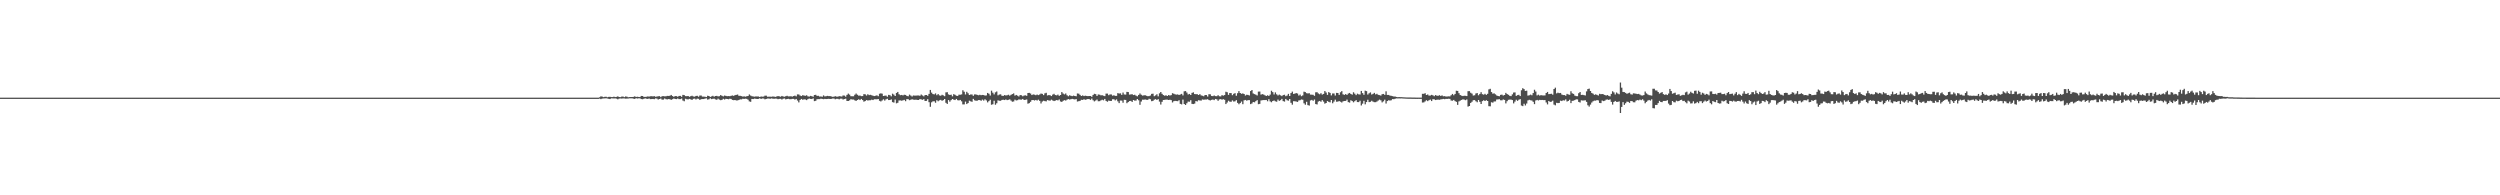 <?xml version="1.0" encoding="UTF-8"?>
<svg xmlns="http://www.w3.org/2000/svg" width="1920" height="150">
  <path d="M0 75.000h1v1.000H0zM1 75.000h1v1.000H1zM2 75.000h1v1.000H2zM3 75.000h1v1.000H3zM4 75.000h1v1.000H4zM5 75.000h1v1.000H5zM6 75.000h1v1.000H6zM7 75.000h1v1.000H7zM8 75.000h1v1.000H8zM9 75.000h1v1.000H9zM10 75.000h1v1.000H10zM11 75.000h1v1.000H11zM12 75.000h1v1.000H12zM13 75.000h1v1.000H13zM14 75.000h1v1.000H14zM15 75.000h1v1.000H15zM16 75.000h1v1.000H16zM17 75.000h1v1.000H17zM18 75.000h1v1.000H18zM19 75.000h1v1.000H19zM20 75.000h1v1.000H20zM21 75.000h1v1.000H21zM22 75.000h1v1.000H22zM23 75.000h1v1.000H23zM24 75.000h1v1.000H24zM25 75.000h1v1.000H25zM26 75.000h1v1.000H26zM27 75.000h1v1.000H27zM28 75.000h1v1.000H28zM29 75.000h1v1.000H29zM30 75.000h1v1.000H30zM31 75.000h1v1.000H31zM32 75.000h1v1.000H32zM33 75.000h1v1.000H33zM34 75.000h1v1.000H34zM35 75.000h1v1.000H35zM36 75.000h1v1.000H36zM37 75.000h1v1.000H37zM38 75.000h1v1.000H38zM39 75.000h1v1.000H39zM40 75.000h1v1.000H40zM41 75.000h1v1.000H41zM42 75.000h1v1.000H42zM43 75.000h1v1.000H43zM44 75.000h1v1.000H44zM45 75.000h1v1.000H45zM46 75.000h1v1.000H46zM47 75.000h1v1.000H47zM48 75.000h1v1.000H48zM49 75.000h1v1.000H49zM50 75.000h1v1.000H50zM51 75.000h1v1.000H51zM52 75.000h1v1.000H52zM53 75.000h1v1.000H53zM54 75.000h1v1.000H54zM55 75.000h1v1.000H55zM56 75.000h1v1.000H56zM57 75.000h1v1.000H57zM58 75.000h1v1.000H58zM59 75.000h1v1.000H59zM60 75.000h1v1.000H60zM61 75.000h1v1.000H61zM62 75.000h1v1.000H62zM63 75.000h1v1.000H63zM64 75.000h1v1.000H64zM65 75.000h1v1.000H65zM66 75.000h1v1.000H66zM67 75.000h1v1.000H67zM68 75.000h1v1.000H68zM69 75.000h1v1.000H69zM70 75.000h1v1.000H70zM71 75.000h1v1.000H71zM72 75.000h1v1.000H72zM73 75.000h1v1.000H73zM74 75.000h1v1.000H74zM75 75.000h1v1.000H75zM76 75.000h1v1.000H76zM77 75.000h1v1.000H77zM78 75.000h1v1.000H78zM79 75.000h1v1.000H79zM80 75.000h1v1.000H80zM81 75.000h1v1.000H81zM82 75.000h1v1.000H82zM83 75.000h1v1.000H83zM84 75.000h1v1.000H84zM85 75.000h1v1.000H85zM86 75.000h1v1.000H86zM87 75.000h1v1.000H87zM88 75.000h1v1.000H88zM89 75.000h1v1.000H89zM90 75.000h1v1.000H90zM91 75.000h1v1.000H91zM92 75.000h1v1.000H92zM93 75.000h1v1.000H93zM94 75.000h1v1.000H94zM95 75.000h1v1.000H95zM96 75.000h1v1.000H96zM97 75.000h1v1.000H97zM98 75.000h1v1.000H98zM99 75.000h1v1.000H99zM100 75.000h1v1.000H100zM101 75.000h1v1.000H101zM102 75.000h1v1.000H102zM103 75.000h1v1.000H103zM104 75.000h1v1.000H104zM105 75.000h1v1.000H105zM106 75.000h1v1.000H106zM107 75.000h1v1.000H107zM108 75.000h1v1.000H108zM109 75.000h1v1.000H109zM110 75.000h1v1.000H110zM111 75.000h1v1.000H111zM112 75.000h1v1.000H112zM113 75.000h1v1.000H113zM114 75.000h1v1.000H114zM115 75.000h1v1.000H115zM116 75.000h1v1.000H116zM117 75.000h1v1.000H117zM118 75.000h1v1.000H118zM119 75.000h1v1.000H119zM120 75.000h1v1.000H120zM121 75.000h1v1.000H121zM122 75.000h1v1.000H122zM123 75.000h1v1.000H123zM124 75.000h1v1.000H124zM125 75.000h1v1.000H125zM126 75.000h1v1.000H126zM127 75.000h1v1.000H127zM128 75.000h1v1.000H128zM129 75.000h1v1.000H129zM130 75.000h1v1.000H130zM131 75.000h1v1.000H131zM132 75.000h1v1.000H132zM133 75.000h1v1.000H133zM134 75.000h1v1.000H134zM135 75.000h1v1.000H135zM136 75.000h1v1.000H136zM137 75.000h1v1.000H137zM138 75.000h1v1.000H138zM139 75.000h1v1.000H139zM140 75.000h1v1.000H140zM141 75.000h1v1.000H141zM142 75.000h1v1.000H142zM143 75.000h1v1.000H143zM144 75.000h1v1.000H144zM145 75.000h1v1.000H145zM146 75.000h1v1.000H146zM147 75.000h1v1.000H147zM148 75.000h1v1.000H148zM149 75.000h1v1.000H149zM150 75.000h1v1.000H150zM151 75.000h1v1.000H151zM152 75.000h1v1.000H152zM153 75.000h1v1.000H153zM154 75.000h1v1.000H154zM155 75.000h1v1.000H155zM156 75.000h1v1.000H156zM157 75.000h1v1.000H157zM158 75.000h1v1.000H158zM159 75.000h1v1.000H159zM160 75.000h1v1.000H160zM161 75.000h1v1.000H161zM162 75.000h1v1.000H162zM163 75.000h1v1.000H163zM164 75.000h1v1.000H164zM165 75.000h1v1.000H165zM166 75.000h1v1.000H166zM167 75.000h1v1.000H167zM168 75.000h1v1.000H168zM169 75.000h1v1.000H169zM170 75.000h1v1.000H170zM171 75.000h1v1.000H171zM172 75.000h1v1.000H172zM173 75.000h1v1.000H173zM174 75.000h1v1.000H174zM175 75.000h1v1.000H175zM176 75.000h1v1.000H176zM177 75.000h1v1.000H177zM178 75.000h1v1.000H178zM179 75.000h1v1.000H179zM180 75.000h1v1.000H180zM181 75.000h1v1.000H181zM182 75.000h1v1.000H182zM183 75.000h1v1.000H183zM184 75.000h1v1.000H184zM185 75.000h1v1.000H185zM186 75.000h1v1.000H186zM187 75.000h1v1.000H187zM188 75.000h1v1.000H188zM189 75.000h1v1.000H189zM190 75.000h1v1.000H190zM191 75.000h1v1.000H191zM192 75.000h1v1.000H192zM193 75.000h1v1.000H193zM194 75.000h1v1.000H194zM195 75.000h1v1.000H195zM196 75.000h1v1.000H196zM197 75.000h1v1.000H197zM198 75.000h1v1.000H198zM199 75.000h1v1.000H199zM200 75.000h1v1.000H200zM201 75.000h1v1.000H201zM202 75.000h1v1.000H202zM203 75.000h1v1.000H203zM204 75.000h1v1.000H204zM205 75.000h1v1.000H205zM206 75.000h1v1.000H206zM207 75.000h1v1.000H207zM208 75.000h1v1.000H208zM209 75.000h1v1.000H209zM210 75.000h1v1.000H210zM211 75.000h1v1.000H211zM212 75.000h1v1.000H212zM213 75.000h1v1.000H213zM214 75.000h1v1.000H214zM215 75.000h1v1.000H215zM216 75.000h1v1.000H216zM217 75.000h1v1.000H217zM218 75.000h1v1.000H218zM219 75.000h1v1.000H219zM220 75.000h1v1.000H220zM221 75.000h1v1.000H221zM222 75.000h1v1.000H222zM223 75.000h1v1.000H223zM224 75.000h1v1.000H224zM225 75.000h1v1.000H225zM226 75.000h1v1.000H226zM227 75.000h1v1.000H227zM228 75.000h1v1.000H228zM229 75.000h1v1.000H229zM230 75.000h1v1.000H230zM231 75.000h1v1.000H231zM232 75.000h1v1.000H232zM233 75.000h1v1.000H233zM234 75.000h1v1.000H234zM235 75.000h1v1.000H235zM236 75.000h1v1.000H236zM237 75.000h1v1.000H237zM238 75.000h1v1.000H238zM239 75.000h1v1.000H239zM240 75.000h1v1.000H240zM241 75.000h1v1.000H241zM242 75.000h1v1.000H242zM243 75.000h1v1.000H243zM244 75.000h1v1.000H244zM245 75.000h1v1.000H245zM246 75.000h1v1.000H246zM247 75.000h1v1.000H247zM248 75.000h1v1.000H248zM249 75.000h1v1.000H249zM250 75.000h1v1.000H250zM251 75.000h1v1.000H251zM252 75.000h1v1.000H252zM253 75.000h1v1.000H253zM254 75.000h1v1.000H254zM255 75.000h1v1.000H255zM256 75.000h1v1.000H256zM257 75.000h1v1.000H257zM258 75.000h1v1.000H258zM259 75.000h1v1.000H259zM260 75.000h1v1.000H260zM261 75.000h1v1.000H261zM262 75.000h1v1.000H262zM263 75.000h1v1.000H263zM264 75.000h1v1.000H264zM265 75.000h1v1.000H265zM266 75.000h1v1.000H266zM267 75.000h1v1.000H267zM268 75.000h1v1.000H268zM269 75.000h1v1.000H269zM270 75.000h1v1.000H270zM271 75.000h1v1.000H271zM272 75.000h1v1.000H272zM273 75.000h1v1.000H273zM274 75.000h1v1.000H274zM275 75.000h1v1.000H275zM276 75.000h1v1.000H276zM277 75.000h1v1.000H277zM278 75.000h1v1.000H278zM279 75.000h1v1.000H279zM280 75.000h1v1.000H280zM281 75.000h1v1.000H281zM282 75.000h1v1.000H282zM283 75.000h1v1.000H283zM284 75.000h1v1.000H284zM285 75.000h1v1.000H285zM286 75.000h1v1.000H286zM287 75.000h1v1.000H287zM288 75.000h1v1.000H288zM289 75.000h1v1.000H289zM290 75.000h1v1.000H290zM291 75.000h1v1.000H291zM292 75.000h1v1.000H292zM293 75.000h1v1.000H293zM294 75.000h1v1.000H294zM295 75.000h1v1.000H295zM296 75.000h1v1.000H296zM297 75.000h1v1.000H297zM298 75.000h1v1.000H298zM299 75.000h1v1.000H299zM300 75.000h1v1.000H300zM301 75.000h1v1.000H301zM302 75.000h1v1.000H302zM303 75.000h1v1.000H303zM304 75.000h1v1.000H304zM305 75.000h1v1.000H305zM306 75.000h1v1.000H306zM307 75.000h1v1.000H307zM308 75.000h1v1.000H308zM309 75.000h1v1.000H309zM310 75.000h1v1.000H310zM311 75.000h1v1.000H311zM312 75.000h1v1.000H312zM313 75.000h1v1.000H313zM314 75.000h1v1.000H314zM315 75.000h1v1.000H315zM316 75.000h1v1.000H316zM317 75.000h1v1.000H317zM318 75.000h1v1.000H318zM319 75.000h1v1.000H319zM320 75.000h1v1.000H320zM321 75.000h1v1.000H321zM322 75.000h1v1.000H322zM323 75.000h1v1.000H323zM324 75.000h1v1.000H324zM325 75.000h1v1.000H325zM326 75.000h1v1.000H326zM327 75.000h1v1.000H327zM328 75.000h1v1.000H328zM329 75.000h1v1.000H329zM330 75.000h1v1.000H330zM331 75.000h1v1.000H331zM332 75.000h1v1.000H332zM333 75.000h1v1.000H333zM334 75.000h1v1.000H334zM335 75.000h1v1.000H335zM336 75.000h1v1.000H336zM337 75.000h1v1.000H337zM338 75.000h1v1.000H338zM339 75.000h1v1.000H339zM340 75.000h1v1.000H340zM341 75.000h1v1.000H341zM342 75.000h1v1.000H342zM343 75.000h1v1.000H343zM344 75.000h1v1.000H344zM345 75.000h1v1.000H345zM346 75.000h1v1.000H346zM347 75.000h1v1.000H347zM348 75.000h1v1.000H348zM349 75.000h1v1.000H349zM350 75.000h1v1.000H350zM351 75.000h1v1.000H351zM352 75.000h1v1.000H352zM353 75.000h1v1.000H353zM354 75.000h1v1.000H354zM355 75.000h1v1.000H355zM356 75.000h1v1.000H356zM357 75.000h1v1.000H357zM358 75.000h1v1.000H358zM359 75.000h1v1.000H359zM360 75.000h1v1.000H360zM361 75.000h1v1.000H361zM362 75.000h1v1.000H362zM363 75.000h1v1.000H363zM364 75.000h1v1.000H364zM365 75.000h1v1.000H365zM366 75.000h1v1.000H366zM367 75.000h1v1.000H367zM368 75.000h1v1.000H368zM369 75.000h1v1.000H369zM370 75.000h1v1.000H370zM371 75.000h1v1.000H371zM372 75.000h1v1.000H372zM373 75.000h1v1.000H373zM374 75.000h1v1.000H374zM375 75.000h1v1.000H375zM376 75.000h1v1.000H376zM377 75.000h1v1.000H377zM378 75.000h1v1.000H378zM379 75.000h1v1.000H379zM380 75.000h1v1.000H380zM381 75.000h1v1.000H381zM382 75.000h1v1.000H382zM383 75.000h1v1.000H383zM384 75.000h1v1.000H384zM385 75.000h1v1.000H385zM386 75.000h1v1.000H386zM387 75.000h1v1.000H387zM388 75.000h1v1.000H388zM389 75.000h1v1.000H389zM390 75.000h1v1.000H390zM391 75.000h1v1.000H391zM392 75.000h1v1.000H392zM393 75.000h1v1.000H393zM394 75.000h1v1.000H394zM395 75.000h1v1.000H395zM396 75.000h1v1.000H396zM397 75.000h1v1.000H397zM398 75.000h1v1.000H398zM399 75.000h1v1.000H399zM400 75.000h1v1.000H400zM401 75.000h1v1.000H401zM402 75.000h1v1.000H402zM403 75.000h1v1.000H403zM404 75.000h1v1.000H404zM405 75.000h1v1.000H405zM406 75.000h1v1.000H406zM407 75.000h1v1.000H407zM408 75.000h1v1.000H408zM409 75.000h1v1.000H409zM410 75.000h1v1.000H410zM411 75.000h1v1.000H411zM412 75.000h1v1.000H412zM413 75.000h1v1.000H413zM414 75.000h1v1.000H414zM415 75.000h1v1.000H415zM416 75.000h1v1.000H416zM417 75.000h1v1.000H417zM418 75.000h1v1.000H418zM419 75.000h1v1.000H419zM420 75.000h1v1.000H420zM421 75.000h1v1.000H421zM422 75.000h1v1.000H422zM423 75.000h1v1.000H423zM424 75.000h1v1.000H424zM425 75.000h1v1.000H425zM426 75.000h1v1.000H426zM427 75.000h1v1.000H427zM428 75.000h1v1.000H428zM429 75.000h1v1.000H429zM430 75.000h1v1.000H430zM431 75.000h1v1.000H431zM432 75.000h1v1.000H432zM433 75.000h1v1.000H433zM434 75.000h1v1.000H434zM435 75.000h1v1.000H435zM436 75.000h1v1.000H436zM437 75.000h1v1.000H437zM438 75.000h1v1.000H438zM439 75.000h1v1.000H439zM440 75.000h1v1.000H440zM441 75.000h1v1.000H441zM442 75.000h1v1.000H442zM443 75.000h1v1.000H443zM444 75.000h1v1.000H444zM445 75.000h1v1.000H445zM446 75.000h1v1.000H446zM447 75.000h1v1.000H447zM448 75.000h1v1.000H448zM449 75.000h1v1.000H449zM450 75.000h1v1.000H450zM451 75.000h1v1.000H451zM452 75.000h1v1.000H452zM453 75.000h1v1.000H453zM454 75.000h1v1.000H454zM455 75.000h1v1.000H455zM456 75.000h1v1.000H456zM457 75.000h1v1.000H457zM458 75.000h1v1.000H458zM459 75.000h1v1.000H459zM460 74.709h1v1.000H460zM461 73.994h1v2.135H461zM462 74.214h1v1.522H462zM463 74.610h1v1.000H463zM464 74.352h1v1.223H464zM465 74.267h1v1.211H465zM466 74.690h1v1.000H466zM467 74.384h1v1.502H467zM468 74.324h1v1.763H468zM469 74.545h1v1.000H469zM470 74.551h1v1.000H470zM471 74.228h1v1.382H471zM472 74.559h1v1.035H472zM473 74.409h1v1.358H473zM474 74.002h1v2.261H474zM475 74.489h1v1.238H475zM476 74.605h1v1.000H476zM477 74.176h1v1.550H477zM478 74.137h1v1.422H478zM479 74.612h1v1.000H479zM480 74.063h1v1.722H480zM481 74.253h1v1.477H481zM482 74.700h1v1.000H482zM483 74.540h1v1.000H483zM484 74.513h1v1.003H484zM485 74.521h1v1.000H485zM486 74.391h1v1.366H486zM487 73.967h1v2.029H487zM488 74.427h1v1.000H488zM489 74.276h1v1.407H489zM490 74.462h1v1.072H490zM491 74.541h1v1.000H491zM492 73.680h1v2.383H492zM493 73.734h1v2.481H493zM494 74.382h1v1.474H494zM495 74.397h1v1.114H495zM496 74.313h1v1.516H496zM497 74.051h1v1.939H497zM498 74.187h1v1.448H498zM499 73.935h1v2.203H499zM500 73.898h1v2.200H500zM501 74.030h1v1.971H501zM502 73.809h1v2.384H502zM503 74.289h1v1.277H503zM504 74.144h1v1.563H504zM505 73.915h1v2.541H505zM506 73.835h1v2.214H506zM507 74.610h1v1.042H507zM508 73.876h1v2.647H508zM509 73.836h1v2.672H509zM510 73.986h1v1.618H510zM511 73.955h1v2.218H511zM512 73.610h1v2.723H512zM513 73.684h1v2.412H513zM514 73.516h1v2.707H514zM515 72.929h1v3.773H515zM516 73.762h1v2.408H516zM517 74.360h1v1.327H517zM518 73.754h1v2.201H518zM519 73.843h1v2.295H519zM520 74.267h1v1.379H520zM521 73.659h1v2.474H521zM522 73.632h1v2.513H522zM523 74.338h1v1.320H523zM524 72.838h1v4.361H524zM525 73.074h1v4.691H525zM526 73.849h1v1.993H526zM527 73.867h1v2.365H527zM528 73.711h1v2.636H528zM529 74.348h1v1.597H529zM530 73.895h1v2.401H530zM531 73.528h1v3.246H531zM532 74.109h1v1.767H532zM533 74.253h1v1.484H533zM534 73.654h1v2.757H534zM535 73.562h1v2.217H535zM536 74.275h1v1.614H536zM537 73.345h1v3.415H537zM538 73.350h1v2.847H538zM539 74.206h1v1.893H539zM540 74.190h1v1.914H540zM541 74.303h1v1.432H541zM542 74.522h1v1.000H542zM543 73.548h1v2.959H543zM544 73.738h1v2.503H544zM545 74.470h1v1.000H545zM546 74.026h1v2.107H546zM547 73.596h1v2.280H547zM548 74.243h1v1.542H548zM549 73.724h1v2.609H549zM550 73.607h1v3.045H550zM551 74.041h1v1.721H551zM552 73.870h1v2.635H552zM553 73.017h1v3.927H553zM554 73.578h1v3.099H554zM555 74.045h1v1.809H555zM556 73.388h1v3.034H556zM557 73.612h1v2.278H557zM558 73.879h1v2.144H558zM559 73.769h1v2.455H559zM560 73.864h1v1.985H560zM561 73.582h1v2.400H561zM562 73.335h1v3.422H562zM563 73.614h1v3.355H563zM564 73.068h1v3.750H564zM565 72.880h1v4.256H565zM566 72.594h1v4.490H566zM567 73.577h1v3.165H567zM568 73.584h1v2.715H568zM569 73.814h1v2.515H569zM570 74.201h1v1.642H570zM571 73.980h1v2.021H571zM572 74.245h1v1.529H572zM573 73.936h1v1.991H573zM574 73.743h1v2.823H574zM575 72.538h1v5.326H575zM576 73.349h1v4.818H576zM577 73.899h1v2.075H577zM578 74.067h1v2.028H578zM579 74.261h1v1.489H579zM580 74.046h1v1.857H580zM581 74.078h1v1.942H581zM582 74.078h1v1.847H582zM583 74.479h1v1.000H583zM584 74.071h1v1.927H584zM585 74.252h1v1.375H585zM586 74.133h1v1.560H586zM587 73.489h1v2.804H587zM588 73.468h1v2.507H588zM589 74.314h1v1.337H589zM590 74.237h1v1.453H590zM591 74.248h1v1.608H591zM592 74.310h1v1.267H592zM593 74.075h1v1.695H593zM594 74.191h1v1.708H594zM595 74.378h1v1.352H595zM596 74.094h1v1.665H596zM597 73.779h1v2.383H597zM598 73.988h1v1.961H598zM599 74.271h1v1.616H599zM600 73.681h1v2.781H600zM601 74.077h1v1.728H601zM602 74.283h1v1.346H602zM603 73.856h1v2.466H603zM604 73.599h1v2.438H604zM605 74.041h1v1.814H605zM606 73.975h1v2.220H606zM607 73.913h1v2.278H607zM608 74.192h1v1.723H608zM609 73.799h1v2.106H609zM610 73.404h1v3.108H610zM611 73.967h1v1.996H611zM612 72.495h1v4.733H612zM613 72.556h1v6.080H613zM614 73.361h1v3.364H614zM615 73.781h1v2.188H615zM616 73.122h1v3.467H616zM617 73.369h1v2.898H617zM618 73.581h1v2.824H618zM619 73.158h1v3.745H619zM620 73.971h1v2.154H620zM621 74.198h1v1.489H621zM622 73.612h1v2.375H622zM623 73.867h1v2.195H623zM624 74.280h1v1.277H624zM625 72.968h1v4.725H625zM626 72.828h1v4.568H626zM627 73.634h1v2.599H627zM628 73.593h1v2.527H628zM629 74.159h1v1.978H629zM630 74.077h1v1.708H630zM631 74.269h1v1.734H631zM632 73.289h1v2.876H632zM633 74.056h1v1.898H633zM634 73.896h1v2.171H634zM635 73.644h1v2.344H635zM636 73.834h1v2.069H636zM637 73.774h1v2.249H637zM638 74.084h1v1.844H638zM639 74.336h1v1.347H639zM640 74.234h1v1.427H640zM641 73.871h1v2.358H641zM642 74.186h1v1.674H642zM643 74.236h1v1.667H643zM644 73.850h1v2.454H644zM645 73.961h1v1.828H645zM646 74.138h1v1.641H646zM647 73.323h1v3.125H647zM648 73.407h1v2.699H648zM649 74.245h1v1.552H649zM650 72.881h1v4.660H650zM651 71.900h1v5.663H651zM652 72.671h1v4.382H652zM653 73.904h1v2.273H653zM654 73.924h1v2.543H654zM655 73.918h1v2.516H655zM656 72.779h1v4.288H656zM657 71.812h1v5.706H657zM658 72.748h1v4.062H658zM659 73.488h1v2.767H659zM660 73.372h1v3.467H660zM661 73.826h1v2.165H661zM662 73.757h1v3.092H662zM663 72.319h1v5.738H663zM664 72.427h1v5.205H664zM665 73.358h1v3.480H665zM666 72.371h1v4.825H666zM667 73.080h1v3.949H667zM668 72.809h1v4.171H668zM669 73.186h1v3.365H669zM670 73.514h1v3.352H670zM671 73.764h1v2.476H671zM672 73.524h1v2.728H672zM673 73.229h1v3.047H673zM674 73.877h1v2.154H674zM675 71.995h1v5.414H675zM676 71.679h1v6.221H676zM677 71.926h1v5.245H677zM678 73.708h1v2.560H678zM679 73.495h1v3.753H679zM680 73.399h1v2.869H680zM681 74.300h1v1.540H681zM682 72.855h1v4.005H682zM683 73.124h1v3.683H683zM684 73.974h1v2.385H684zM685 71.913h1v6.501H685zM686 72.639h1v6.169H686zM687 73.711h1v2.753H687zM688 71.354h1v8.030H688zM689 70.612h1v8.353H689zM690 72.375h1v4.803H690zM691 73.088h1v4.029H691zM692 72.892h1v4.473H692zM693 73.260h1v3.780H693zM694 72.774h1v3.914H694zM695 72.925h1v4.816H695zM696 73.679h1v2.460H696zM697 73.948h1v2.246H697zM698 72.635h1v4.335H698zM699 73.382h1v3.221H699zM700 74.066h1v2.164H700zM701 73.311h1v3.242H701zM702 73.431h1v3.215H702zM703 73.445h1v3.089H703zM704 73.315h1v3.447H704zM705 73.301h1v3.484H705zM706 73.582h1v2.477H706zM707 72.588h1v3.726H707zM708 73.320h1v3.321H708zM709 73.989h1v2.164H709zM710 72.997h1v4.594H710zM711 72.974h1v4.489H711zM712 73.582h1v2.596H712zM713 72.074h1v6.413H713zM714 69.045h1v12.968H714zM715 71.099h1v7.479H715zM716 72.223h1v5.583H716zM717 72.498h1v5.268H717zM718 71.711h1v7.185H718zM719 73.093h1v3.878H719zM720 72.267h1v5.525H720zM721 73.282h1v3.756H721zM722 73.549h1v3.159H722zM723 72.811h1v4.601H723zM724 73.241h1v3.685H724zM725 73.896h1v2.158H725zM726 70.960h1v7.986H726zM727 70.817h1v9.006H727zM728 72.493h1v4.352H728zM729 72.938h1v5.145H729zM730 72.683h1v4.228H730zM731 73.977h1v2.038H731zM732 72.309h1v4.235H732zM733 72.829h1v4.000H733zM734 73.549h1v2.450H734zM735 73.702h1v3.236H735zM736 72.699h1v4.483H736zM737 72.753h1v3.984H737zM738 72.507h1v5.323H738zM739 69.330h1v10.824H739zM740 70.451h1v9.718H740zM741 72.557h1v5.456H741zM742 70.480h1v9.456H742zM743 71.606h1v7.569H743zM744 72.971h1v4.331H744zM745 72.566h1v5.276H745zM746 72.530h1v5.659H746zM747 73.577h1v2.372H747zM748 72.515h1v4.560H748zM749 72.485h1v4.898H749zM750 72.871h1v4.518H750zM751 73.176h1v3.683H751zM752 72.805h1v4.060H752zM753 73.094h1v4.298H753zM754 72.927h1v3.548H754zM755 73.016h1v4.230H755zM756 73.402h1v2.847H756zM757 73.260h1v3.869H757zM758 71.396h1v7.223H758zM759 71.973h1v5.680H759zM760 73.356h1v3.218H760zM761 69.611h1v10.830H761zM762 71.189h1v8.869H762zM763 72.489h1v4.887H763zM764 70.917h1v9.516H764zM765 70.246h1v9.038H765zM766 73.211h1v3.841H766zM767 72.624h1v4.761H767zM768 72.442h1v4.994H768zM769 73.525h1v3.205H769zM770 73.690h1v2.919H770zM771 72.986h1v3.843H771zM772 73.320h1v3.053H772zM773 73.182h1v3.699H773zM774 72.756h1v3.907H774zM775 73.488h1v2.795H775zM776 72.790h1v4.456H776zM777 72.249h1v5.874H777zM778 71.749h1v6.198H778zM779 73.436h1v3.122H779zM780 72.903h1v4.232H780zM781 73.467h1v3.471H781zM782 74.092h1v2.262H782zM783 73.026h1v3.460H783zM784 73.162h1v3.364H784zM785 73.921h1v2.070H785zM786 73.376h1v3.433H786zM787 73.227h1v3.397H787zM788 73.594h1v2.771H788zM789 71.413h1v8.196H789zM790 71.331h1v7.876H790zM791 71.847h1v6.330H791zM792 72.986h1v3.937H792zM793 72.523h1v4.299H793zM794 72.701h1v4.528H794zM795 73.130h1v3.643H795zM796 72.611h1v4.592H796zM797 73.072h1v3.449H797zM798 72.572h1v4.909H798zM799 71.857h1v7.630H799zM800 72.070h1v5.926H800zM801 73.040h1v4.314H801zM802 71.667h1v6.019H802zM803 71.293h1v6.557H803zM804 73.322h1v3.513H804zM805 73.014h1v4.126H805zM806 73.176h1v4.130H806zM807 73.771h1v2.791H807zM808 72.663h1v4.478H808zM809 72.060h1v5.558H809zM810 73.026h1v4.260H810zM811 73.230h1v3.644H811zM812 72.661h1v4.430H812zM813 73.608h1v2.776H813zM814 72.973h1v4.967H814zM815 70.729h1v7.559H815zM816 71.819h1v5.571H816zM817 72.493h1v4.391H817zM818 71.796h1v5.466H818zM819 73.158h1v3.400H819zM820 73.921h1v2.185H820zM821 73.164h1v3.265H821zM822 73.570h1v2.619H822zM823 73.832h1v2.102H823zM824 73.421h1v2.784H824zM825 73.707h1v2.674H825zM826 73.943h1v2.120H826zM827 71.781h1v6.207H827zM828 71.919h1v5.796H828zM829 72.878h1v4.598H829zM830 73.715h1v2.906H830zM831 73.277h1v3.490H831zM832 73.803h1v2.458H832zM833 73.492h1v3.142H833zM834 73.655h1v2.724H834zM835 73.847h1v2.179H835zM836 73.725h1v2.434H836zM837 73.713h1v2.987H837zM838 74.320h1v1.419H838zM839 72.897h1v4.116H839zM840 72.035h1v5.849H840zM841 72.316h1v4.918H841zM842 73.653h1v2.798H842zM843 72.551h1v5.213H843zM844 72.713h1v5.002H844zM845 73.208h1v3.882H845zM846 73.089h1v3.509H846zM847 73.539h1v3.511H847zM848 73.838h1v2.135H848zM849 71.898h1v5.599H849zM850 71.886h1v6.257H850zM851 73.109h1v4.161H851zM852 72.481h1v5.027H852zM853 72.556h1v4.959H853zM854 73.478h1v2.751H854zM855 73.164h1v3.083H855zM856 73.629h1v3.483H856zM857 73.604h1v2.737H857zM858 71.547h1v6.283H858zM859 71.858h1v7.339H859zM860 71.696h1v5.539H860zM861 72.858h1v4.416H861zM862 71.081h1v7.832H862zM863 72.533h1v4.131H863zM864 72.650h1v4.088H864zM865 70.563h1v8.706H865zM866 70.718h1v7.680H866zM867 72.663h1v4.953H867zM868 72.484h1v5.007H868zM869 72.331h1v5.957H869zM870 72.990h1v3.804H870zM871 72.752h1v4.543H871zM872 73.467h1v3.724H872zM873 73.961h1v2.046H873zM874 72.925h1v4.078H874zM875 71.784h1v8.691H875zM876 72.774h1v5.198H876zM877 73.423h1v3.121H877zM878 73.218h1v3.366H878zM879 73.091h1v3.280H879zM880 73.593h1v3.051H880zM881 73.891h1v2.799H881zM882 73.840h1v1.976H882zM883 73.379h1v2.860H883zM884 72.072h1v5.636H884zM885 71.935h1v5.545H885zM886 73.868h1v2.693H886zM887 73.274h1v2.840H887zM888 72.412h1v4.321H888zM889 73.990h1v2.143H889zM890 71.699h1v6.321H890zM891 70.640h1v9.625H891zM892 72.060h1v6.137H892zM893 73.012h1v3.794H893zM894 73.523h1v3.173H894zM895 73.151h1v3.360H895zM896 73.745h1v2.799H896zM897 72.998h1v3.804H897zM898 73.352h1v3.219H898zM899 73.063h1v3.848H899zM900 71.581h1v7.098H900zM901 71.990h1v5.722H901zM902 72.427h1v5.020H902zM903 72.663h1v4.968H903zM904 72.491h1v5.226H904zM905 72.957h1v3.984H905zM906 72.563h1v7.221H906zM907 72.082h1v8.096H907zM908 73.242h1v3.238H908zM909 70.125h1v9.772H909zM910 69.944h1v10.713H910zM911 71.052h1v8.261H911zM912 72.550h1v5.455H912zM913 72.146h1v5.965H913zM914 72.965h1v3.990H914zM915 71.323h1v8.463H915zM916 70.923h1v8.985H916zM917 72.263h1v7.327H917zM918 72.365h1v5.270H918zM919 72.341h1v5.597H919zM920 72.970h1v3.976H920zM921 72.283h1v4.858H921zM922 73.290h1v3.997H922zM923 73.532h1v2.833H923zM924 73.920h1v2.652H924zM925 72.964h1v3.471H925zM926 73.004h1v3.443H926zM927 74.136h1v2.039H927zM928 72.368h1v4.478H928zM929 72.425h1v4.757H929zM930 73.687h1v3.034H930zM931 73.819h1v2.634H931zM932 73.331h1v3.583H932zM933 73.824h1v2.164H933zM934 73.894h1v2.393H934zM935 73.091h1v4.345H935zM936 73.943h1v2.387H936zM937 74.018h1v2.103H937zM938 73.051h1v3.486H938zM939 73.472h1v2.708H939zM940 73.035h1v3.603H940zM941 70.462h1v9.469H941zM942 70.883h1v7.872H942zM943 72.833h1v4.545H943zM944 71.402h1v6.680H944zM945 71.502h1v6.669H945zM946 73.105h1v4.007H946zM947 72.063h1v5.898H947zM948 71.511h1v6.300H948zM949 73.508h1v3.388H949zM950 71.590h1v7.435H950zM951 70.011h1v10.078H951zM952 71.414h1v7.753H952zM953 72.025h1v5.975H953zM954 71.737h1v8.286H954zM955 72.174h1v4.895H955zM956 73.362h1v3.389H956zM957 72.767h1v4.551H957zM958 72.917h1v4.000H958zM959 73.299h1v3.606H959zM960 69.958h1v9.994H960zM961 69.113h1v10.349H961zM962 71.791h1v6.553H962zM963 72.293h1v6.308H963zM964 72.687h1v4.989H964zM965 73.304h1v3.578H965zM966 70.371h1v9.664H966zM967 70.288h1v9.470H967zM968 72.653h1v4.503H968zM969 72.292h1v4.681H969zM970 72.607h1v4.251H970zM971 73.177h1v3.680H971zM972 73.723h1v3.006H972zM973 73.151h1v4.646H973zM974 73.666h1v2.540H974zM975 72.632h1v5.224H975zM976 69.698h1v8.847H976zM977 70.744h1v6.844H977zM978 72.541h1v4.607H978zM979 70.985h1v6.846H979zM980 72.472h1v5.668H980zM981 73.293h1v3.226H981zM982 72.633h1v4.836H982zM983 73.211h1v3.736H983zM984 73.812h1v2.102H984zM985 73.017h1v4.669H985zM986 72.753h1v5.301H986zM987 73.864h1v2.095H987zM988 73.345h1v3.676H988zM989 72.067h1v5.259H989zM990 73.735h1v2.289H990zM991 71.451h1v7.496H991zM992 70.357h1v10.050H992zM993 72.119h1v5.579H993zM994 71.869h1v5.881H994zM995 71.497h1v6.493H995zM996 71.852h1v6.456H996zM997 73.365h1v3.789H997zM998 72.639h1v4.295H998zM999 73.886h1v2.520H999zM1000 73.258h1v3.328H1000zM1001 70.424h1v8.931H1001zM1002 70.771h1v9.652H1002zM1003 71.571h1v6.591H1003zM1004 71.764h1v8.989H1004zM1005 71.599h1v9.523H1005zM1006 72.652h1v4.516H1006zM1007 72.690h1v3.995H1007zM1008 72.815h1v4.592H1008zM1009 73.582h1v2.851H1009zM1010 70.893h1v9.034H1010zM1011 70.786h1v9.463H1011zM1012 71.794h1v6.161H1012zM1013 72.395h1v5.105H1013zM1014 71.560h1v6.552H1014zM1015 72.647h1v4.266H1015zM1016 72.148h1v5.866H1016zM1017 69.957h1v9.664H1017zM1018 71.079h1v8.004H1018zM1019 72.864h1v4.744H1019zM1020 70.710h1v7.505H1020zM1021 71.376h1v7.273H1021zM1022 73.275h1v3.515H1022zM1023 71.782h1v7.540H1023zM1024 71.774h1v6.266H1024zM1025 73.368h1v3.178H1025zM1026 71.342h1v6.795H1026zM1027 71.428h1v6.597H1027zM1028 72.846h1v4.750H1028zM1029 70.855h1v7.291H1029zM1030 69.984h1v8.769H1030zM1031 72.453h1v5.381H1031zM1032 72.846h1v4.745H1032zM1033 72.238h1v5.297H1033zM1034 72.916h1v3.577H1034zM1035 71.855h1v6.564H1035zM1036 71.380h1v7.394H1036zM1037 72.201h1v4.823H1037zM1038 72.703h1v4.935H1038zM1039 70.861h1v7.734H1039zM1040 71.941h1v5.802H1040zM1041 73.060h1v3.849H1041zM1042 71.929h1v6.452H1042zM1043 72.439h1v6.015H1043zM1044 72.603h1v4.776H1044zM1045 69.826h1v11.160H1045zM1046 71.520h1v8.121H1046zM1047 72.820h1v4.590H1047zM1048 69.655h1v10.452H1048zM1049 69.992h1v8.374H1049zM1050 72.585h1v3.995H1050zM1051 71.636h1v6.788H1051zM1052 70.944h1v7.260H1052zM1053 72.587h1v4.752H1053zM1054 72.092h1v5.986H1054zM1055 71.305h1v7.197H1055zM1056 72.513h1v5.973H1056zM1057 72.035h1v5.928H1057zM1058 72.835h1v4.362H1058zM1059 73.054h1v3.434H1059zM1060 73.433h1v3.646H1060zM1061 72.342h1v6.289H1061zM1062 72.128h1v5.718H1062zM1063 72.858h1v3.662H1063zM1064 70.156h1v9.332H1064zM1065 72.917h1v4.692H1065zM1066 72.909h1v4.102H1066zM1067 73.405h1v3.828H1067zM1068 73.573h1v3.416H1068zM1069 73.833h1v2.231H1069zM1070 74.152h1v2.025H1070zM1071 74.161h1v1.670H1071zM1072 74.454h1v1.136H1072zM1073 74.633h1v1.000H1073zM1074 74.546h1v1.000H1074zM1075 74.606h1v1.000H1075zM1076 74.590h1v1.000H1076zM1077 74.693h1v1.000H1077zM1078 74.726h1v1.000H1078zM1079 74.796h1v1.000H1079zM1080 74.842h1v1.000H1080zM1081 74.865h1v1.000H1081zM1082 74.872h1v1.000H1082zM1083 74.866h1v1.000H1083zM1084 74.924h1v1.000H1084zM1085 74.927h1v1.000H1085zM1086 74.924h1v1.000H1086zM1087 74.956h1v1.000H1087zM1088 74.958h1v1.000H1088zM1089 74.953h1v1.000H1089zM1090 74.967h1v1.000H1090zM1091 74.949h1v1.000H1091zM1092 72.032h1v6.717H1092zM1093 72.014h1v6.634H1093zM1094 71.565h1v6.305H1094zM1095 72.960h1v4.013H1095zM1096 72.536h1v5.137H1096zM1097 73.407h1v3.536H1097zM1098 73.392h1v3.108H1098zM1099 72.868h1v4.770H1099zM1100 73.200h1v2.992H1100zM1101 73.859h1v2.437H1101zM1102 72.994h1v3.863H1102zM1103 73.468h1v3.109H1103zM1104 73.597h1v2.905H1104zM1105 73.092h1v3.571H1105zM1106 73.675h1v2.683H1106zM1107 73.247h1v2.958H1107zM1108 73.912h1v2.044H1108zM1109 73.847h1v2.353H1109zM1110 74.154h1v1.767H1110zM1111 74.061h1v1.915H1111zM1112 73.979h1v1.861H1112zM1113 74.043h1v1.863H1113zM1114 73.137h1v4.083H1114zM1115 72.163h1v5.198H1115zM1116 73.153h1v3.571H1116zM1117 72.154h1v5.538H1117zM1118 69.683h1v8.560H1118zM1119 69.859h1v10.660H1119zM1120 71.554h1v6.337H1120zM1121 73.000h1v4.249H1121zM1122 73.488h1v3.244H1122zM1123 73.794h1v2.505H1123zM1124 73.548h1v2.934H1124zM1125 73.590h1v3.384H1125zM1126 73.767h1v2.616H1126zM1127 70.057h1v11.822H1127zM1128 69.989h1v11.433H1128zM1129 71.237h1v7.822H1129zM1130 71.900h1v6.207H1130zM1131 73.373h1v3.555H1131zM1132 73.156h1v3.685H1132zM1133 71.765h1v6.011H1133zM1134 71.492h1v7.055H1134zM1135 73.152h1v3.649H1135zM1136 72.123h1v6.061H1136zM1137 70.813h1v9.080H1137zM1138 72.342h1v5.323H1138zM1139 72.724h1v4.278H1139zM1140 72.017h1v5.565H1140zM1141 72.854h1v4.120H1141zM1142 72.038h1v5.519H1142zM1143 68.679h1v12.890H1143zM1144 68.209h1v13.474H1144zM1145 70.731h1v7.792H1145zM1146 71.930h1v6.916H1146zM1147 71.669h1v6.275H1147zM1148 72.445h1v5.423H1148zM1149 73.330h1v3.119H1149zM1150 73.731h1v2.627H1150zM1151 73.920h1v2.283H1151zM1152 72.840h1v4.167H1152zM1153 72.677h1v4.371H1153zM1154 73.346h1v3.051H1154zM1155 72.951h1v3.819H1155zM1156 71.315h1v8.095H1156zM1157 72.220h1v5.481H1157zM1158 72.805h1v3.823H1158zM1159 73.580h1v2.892H1159zM1160 73.824h1v2.688H1160zM1161 72.516h1v4.356H1161zM1162 71.089h1v8.322H1162zM1163 70.948h1v7.080H1163zM1164 73.649h1v2.937H1164zM1165 73.047h1v4.428H1165zM1166 72.806h1v3.804H1166zM1167 73.781h1v2.376H1167zM1168 69.305h1v11.728H1168zM1169 67.761h1v13.733H1169zM1170 68.459h1v11.215H1170zM1171 69.850h1v11.172H1171zM1172 69.648h1v9.841H1172zM1173 73.421h1v3.703H1173zM1174 73.171h1v3.452H1174zM1175 72.676h1v4.344H1175zM1176 73.170h1v4.014H1176zM1177 71.471h1v6.703H1177zM1178 68.913h1v11.052H1178zM1179 70.318h1v6.862H1179zM1180 73.270h1v3.454H1180zM1181 72.730h1v4.421H1181zM1182 73.414h1v3.308H1182zM1183 73.049h1v3.798H1183zM1184 73.259h1v3.480H1184zM1185 73.338h1v3.571H1185zM1186 73.243h1v3.624H1186zM1187 71.434h1v7.245H1187zM1188 70.622h1v9.574H1188zM1189 72.313h1v5.240H1189zM1190 72.118h1v6.191H1190zM1191 72.001h1v6.071H1191zM1192 72.681h1v4.631H1192zM1193 68.338h1v12.021H1193zM1194 67.308h1v13.593H1194zM1195 71.722h1v7.229H1195zM1196 71.169h1v8.054H1196zM1197 71.502h1v7.547H1197zM1198 71.349h1v5.965H1198zM1199 72.576h1v5.022H1199zM1200 72.988h1v4.031H1200zM1201 73.005h1v4.183H1201zM1202 73.533h1v2.783H1202zM1203 72.079h1v5.878H1203zM1204 72.561h1v4.942H1204zM1205 72.814h1v3.762H1205zM1206 70.099h1v9.090H1206zM1207 71.680h1v5.811H1207zM1208 72.072h1v5.218H1208zM1209 73.440h1v3.401H1209zM1210 73.832h1v2.457H1210zM1211 73.895h1v2.438H1211zM1212 71.589h1v6.684H1212zM1213 70.631h1v8.111H1213zM1214 72.888h1v4.163H1214zM1215 72.818h1v4.397H1215zM1216 73.070h1v4.065H1216zM1217 73.322h1v3.671H1217zM1218 70.217h1v8.023H1218zM1219 68.399h1v12.440H1219zM1220 68.066h1v13.789H1220zM1221 69.888h1v10.430H1221zM1222 71.349h1v7.370H1222zM1223 71.942h1v5.850H1223zM1224 72.837h1v4.415H1224zM1225 72.463h1v4.839H1225zM1226 72.867h1v4.001H1226zM1227 73.383h1v3.737H1227zM1228 72.034h1v6.998H1228zM1229 72.335h1v6.856H1229zM1230 72.177h1v5.040H1230zM1231 72.435h1v5.229H1231zM1232 72.971h1v4.386H1232zM1233 73.389h1v3.134H1233zM1234 73.021h1v3.383H1234zM1235 73.578h1v3.192H1235zM1236 74.000h1v2.330H1236zM1237 72.115h1v6.134H1237zM1238 70.070h1v10.276H1238zM1239 70.973h1v7.293H1239zM1240 72.531h1v4.997H1240zM1241 71.008h1v7.246H1241zM1242 71.814h1v6.399H1242zM1243 72.407h1v5.463H1243zM1244 63.370h1v23.415H1244zM1245 67.317h1v14.821H1245zM1246 70.621h1v7.807H1246zM1247 70.759h1v9.791H1247zM1248 71.333h1v7.981H1248zM1249 72.062h1v6.024H1249zM1250 71.579h1v6.642H1250zM1251 71.163h1v7.843H1251zM1252 72.413h1v5.158H1252zM1253 72.647h1v5.057H1253zM1254 71.674h1v6.857H1254zM1255 71.787h1v6.785H1255zM1256 72.005h1v5.294H1256zM1257 72.233h1v4.629H1257zM1258 72.103h1v4.941H1258zM1259 72.656h1v3.825H1259zM1260 73.272h1v3.671H1260zM1261 73.374h1v2.863H1261zM1262 72.994h1v4.277H1262zM1263 70.322h1v9.006H1263zM1264 71.732h1v6.499H1264zM1265 72.502h1v4.784H1265zM1266 73.083h1v3.669H1266zM1267 73.204h1v4.046H1267zM1268 73.437h1v2.846H1268zM1269 68.143h1v14.886H1269zM1270 68.169h1v15.059H1270zM1271 69.433h1v11.150H1271zM1272 69.555h1v11.014H1272zM1273 70.670h1v8.536H1273zM1274 71.904h1v5.551H1274zM1275 71.284h1v7.046H1275zM1276 70.684h1v7.818H1276zM1277 72.312h1v5.205H1277zM1278 72.859h1v4.653H1278zM1279 72.464h1v4.985H1279zM1280 73.014h1v3.920H1280zM1281 71.827h1v7.729H1281zM1282 68.283h1v12.503H1282zM1283 69.964h1v10.579H1283zM1284 71.970h1v5.610H1284zM1285 71.571h1v6.929H1285zM1286 71.190h1v7.471H1286zM1287 72.912h1v4.424H1287zM1288 72.607h1v5.180H1288zM1289 72.400h1v5.183H1289zM1290 73.560h1v3.303H1290zM1291 73.226h1v3.385H1291zM1292 72.799h1v4.820H1292zM1293 73.082h1v4.312H1293zM1294 70.985h1v7.496H1294zM1295 70.407h1v8.931H1295zM1296 72.671h1v4.663H1296zM1297 71.852h1v6.128H1297zM1298 70.432h1v9.012H1298zM1299 71.336h1v8.015H1299zM1300 71.816h1v5.993H1300zM1301 69.729h1v9.824H1301zM1302 69.570h1v9.617H1302zM1303 71.967h1v6.268H1303zM1304 69.652h1v9.592H1304zM1305 70.623h1v7.163H1305zM1306 72.686h1v5.053H1306zM1307 71.231h1v7.966H1307zM1308 71.768h1v6.317H1308zM1309 72.881h1v4.312H1309zM1310 72.114h1v5.877H1310zM1311 72.435h1v5.153H1311zM1312 73.232h1v3.317H1312zM1313 70.235h1v8.972H1313zM1314 70.210h1v9.893H1314zM1315 72.119h1v5.455H1315zM1316 72.234h1v5.969H1316zM1317 71.987h1v6.507H1317zM1318 72.653h1v4.135H1318zM1319 71.399h1v7.687H1319zM1320 71.310h1v8.275H1320zM1321 71.170h1v8.261H1321zM1322 72.313h1v5.054H1322zM1323 72.244h1v5.661H1323zM1324 71.985h1v5.707H1324zM1325 73.167h1v3.683H1325zM1326 71.468h1v7.849H1326zM1327 70.667h1v9.213H1327zM1328 72.312h1v5.167H1328zM1329 72.086h1v5.501H1329zM1330 71.862h1v6.151H1330zM1331 73.280h1v4.038H1331zM1332 71.980h1v6.003H1332zM1333 70.774h1v7.238H1333zM1334 73.039h1v4.508H1334zM1335 72.076h1v5.439H1335zM1336 72.816h1v5.109H1336zM1337 73.611h1v3.018H1337zM1338 71.906h1v6.187H1338zM1339 70.111h1v9.374H1339zM1340 72.052h1v5.939H1340zM1341 72.135h1v7.183H1341zM1342 71.379h1v8.433H1342zM1343 72.957h1v3.992H1343zM1344 72.424h1v5.201H1344zM1345 70.791h1v9.302H1345zM1346 70.768h1v7.938H1346zM1347 72.356h1v5.638H1347zM1348 69.589h1v11.083H1348zM1349 71.491h1v6.416H1349zM1350 72.358h1v4.984H1350zM1351 70.524h1v9.294H1351zM1352 71.474h1v7.736H1352zM1353 72.204h1v5.267H1353zM1354 71.819h1v5.849H1354zM1355 70.755h1v7.696H1355zM1356 72.694h1v4.243H1356zM1357 72.525h1v5.216H1357zM1358 69.746h1v10.235H1358zM1359 72.253h1v6.593H1359zM1360 72.885h1v4.013H1360zM1361 73.199h1v3.627H1361zM1362 73.377h1v3.611H1362zM1363 72.975h1v4.196H1363zM1364 69.154h1v11.235H1364zM1365 69.965h1v9.330H1365zM1366 71.683h1v6.726H1366zM1367 72.600h1v5.375H1367zM1368 72.788h1v4.549H1368zM1369 73.353h1v3.222H1369zM1370 71.422h1v8.347H1370zM1371 71.245h1v7.585H1371zM1372 71.375h1v5.827H1372zM1373 72.760h1v4.609H1373zM1374 72.745h1v4.459H1374zM1375 72.130h1v4.917H1375zM1376 70.874h1v7.211H1376zM1377 71.168h1v7.796H1377zM1378 72.548h1v5.090H1378zM1379 71.833h1v6.070H1379zM1380 70.004h1v9.685H1380zM1381 72.374h1v5.159H1381zM1382 72.128h1v5.185H1382zM1383 71.620h1v6.975H1383zM1384 72.232h1v5.678H1384zM1385 73.127h1v3.799H1385zM1386 72.982h1v3.977H1386zM1387 73.112h1v3.996H1387zM1388 73.360h1v2.863H1388zM1389 72.044h1v6.438H1389zM1390 72.208h1v6.059H1390zM1391 73.107h1v3.854H1391zM1392 73.032h1v4.536H1392zM1393 72.881h1v3.982H1393zM1394 72.817h1v3.759H1394zM1395 70.553h1v8.972H1395zM1396 68.781h1v13.210H1396zM1397 69.472h1v11.110H1397zM1398 71.821h1v7.665H1398zM1399 71.877h1v7.440H1399zM1400 72.257h1v5.730H1400zM1401 70.368h1v7.699H1401zM1402 70.585h1v8.437H1402zM1403 69.958h1v9.413H1403zM1404 69.639h1v9.412H1404zM1405 70.907h1v8.612H1405zM1406 72.370h1v5.337H1406zM1407 72.402h1v5.147H1407zM1408 70.706h1v9.134H1408zM1409 70.859h1v8.400H1409zM1410 72.600h1v4.846H1410zM1411 72.013h1v6.689H1411zM1412 71.723h1v7.234H1412zM1413 72.656h1v5.158H1413zM1414 69.463h1v9.156H1414zM1415 70.692h1v9.581H1415zM1416 73.058h1v4.045H1416zM1417 72.356h1v5.846H1417zM1418 72.132h1v5.727H1418zM1419 73.243h1v3.792H1419zM1420 70.880h1v7.446H1420zM1421 69.089h1v10.891H1421zM1422 68.468h1v11.078H1422zM1423 71.495h1v6.750H1423zM1424 72.179h1v5.626H1424zM1425 71.700h1v5.958H1425zM1426 73.043h1v4.174H1426zM1427 70.966h1v9.049H1427zM1428 70.928h1v8.026H1428zM1429 72.227h1v5.096H1429zM1430 72.733h1v4.653H1430zM1431 73.094h1v3.568H1431zM1432 73.616h1v2.692H1432zM1433 71.665h1v6.711H1433zM1434 69.723h1v9.540H1434zM1435 71.597h1v5.752H1435zM1436 72.472h1v4.382H1436zM1437 72.092h1v5.409H1437zM1438 72.577h1v4.585H1438zM1439 72.330h1v5.189H1439zM1440 70.807h1v8.925H1440zM1441 71.213h1v8.746H1441zM1442 72.055h1v5.443H1442zM1443 71.345h1v6.790H1443zM1444 71.654h1v6.747H1444zM1445 72.512h1v4.807H1445zM1446 70.749h1v9.307H1446zM1447 71.683h1v7.406H1447zM1448 71.671h1v6.075H1448zM1449 72.983h1v3.812H1449zM1450 72.873h1v5.104H1450zM1451 73.633h1v2.942H1451zM1452 72.352h1v6.327H1452zM1453 70.381h1v8.947H1453zM1454 72.521h1v5.303H1454zM1455 72.174h1v5.732H1455zM1456 71.590h1v6.751H1456zM1457 72.910h1v4.977H1457zM1458 72.622h1v4.920H1458zM1459 70.281h1v9.622H1459zM1460 72.588h1v4.757H1460zM1461 72.639h1v5.506H1461zM1462 71.737h1v7.112H1462zM1463 72.876h1v5.045H1463zM1464 72.980h1v3.835H1464zM1465 70.829h1v7.996H1465zM1466 72.500h1v5.159H1466zM1467 71.665h1v6.314H1467zM1468 72.463h1v6.013H1468zM1469 73.332h1v3.491H1469zM1470 73.777h1v2.396H1470zM1471 70.307h1v9.498H1471zM1472 70.928h1v9.756H1472zM1473 72.506h1v4.425H1473zM1474 72.195h1v6.200H1474zM1475 71.628h1v7.318H1475zM1476 71.332h1v6.854H1476zM1477 72.650h1v5.346H1477zM1478 69.955h1v9.260H1478zM1479 71.373h1v7.499H1479zM1480 72.027h1v5.421H1480zM1481 72.185h1v5.524H1481zM1482 72.421h1v4.916H1482zM1483 72.333h1v5.368H1483zM1484 70.520h1v8.389H1484zM1485 70.474h1v8.586H1485zM1486 72.873h1v4.537H1486zM1487 71.089h1v7.460H1487zM1488 70.860h1v7.617H1488zM1489 73.240h1v3.553H1489zM1490 71.635h1v7.870H1490zM1491 70.941h1v7.486H1491zM1492 72.408h1v5.043H1492zM1493 73.056h1v3.842H1493zM1494 73.622h1v2.690H1494zM1495 72.965h1v3.431H1495zM1496 70.725h1v7.267H1496zM1497 70.435h1v9.269H1497zM1498 72.501h1v4.280H1498zM1499 72.471h1v5.305H1499zM1500 70.982h1v8.139H1500zM1501 71.872h1v5.693H1501zM1502 73.391h1v3.357H1502zM1503 71.528h1v7.950H1503zM1504 71.763h1v5.602H1504zM1505 72.818h1v3.685H1505zM1506 72.677h1v4.424H1506zM1507 73.311h1v3.416H1507zM1508 73.402h1v3.032H1508zM1509 71.437h1v6.567H1509zM1510 70.201h1v8.196H1510zM1511 73.121h1v3.550H1511zM1512 73.498h1v3.656H1512zM1513 73.416h1v3.590H1513zM1514 73.614h1v3.011H1514zM1515 73.465h1v3.019H1515zM1516 73.521h1v3.889H1516zM1517 73.605h1v2.653H1517zM1518 73.540h1v3.491H1518zM1519 72.151h1v5.403H1519zM1520 73.954h1v2.471H1520zM1521 73.058h1v3.735H1521zM1522 70.732h1v8.247H1522zM1523 72.058h1v5.212H1523zM1524 73.045h1v4.286H1524zM1525 72.711h1v4.752H1525zM1526 73.255h1v3.602H1526zM1527 73.681h1v2.754H1527zM1528 73.010h1v5.017H1528zM1529 72.807h1v4.681H1529zM1530 73.398h1v3.401H1530zM1531 72.515h1v4.970H1531zM1532 72.720h1v4.577H1532zM1533 73.571h1v2.820H1533zM1534 71.606h1v6.392H1534zM1535 72.354h1v5.361H1535zM1536 72.706h1v4.786H1536zM1537 72.163h1v5.523H1537zM1538 70.167h1v9.124H1538zM1539 71.030h1v6.650H1539zM1540 71.697h1v6.297H1540zM1541 70.191h1v9.088H1541zM1542 71.511h1v7.870H1542zM1543 72.156h1v5.868H1543zM1544 69.657h1v10.083H1544zM1545 72.281h1v6.689H1545zM1546 72.139h1v5.028H1546zM1547 70.352h1v9.668H1547zM1548 70.317h1v10.093H1548zM1549 72.432h1v4.391H1549zM1550 71.995h1v5.938H1550zM1551 71.702h1v5.701H1551zM1552 73.639h1v2.784H1552zM1553 72.208h1v5.177H1553zM1554 71.830h1v5.484H1554zM1555 73.349h1v3.321H1555zM1556 73.503h1v2.978H1556zM1557 73.353h1v3.412H1557zM1558 73.895h1v2.378H1558zM1559 73.348h1v3.154H1559zM1560 71.939h1v5.653H1560zM1561 73.482h1v2.749H1561zM1562 73.768h1v2.642H1562zM1563 71.464h1v7.138H1563zM1564 71.409h1v6.352H1564zM1565 73.697h1v3.191H1565zM1566 72.045h1v6.172H1566zM1567 71.471h1v6.335H1567zM1568 73.743h1v2.510H1568zM1569 71.424h1v6.462H1569zM1570 71.571h1v6.009H1570zM1571 73.745h1v2.664H1571zM1572 71.701h1v6.339H1572zM1573 70.828h1v7.549H1573zM1574 73.125h1v4.383H1574zM1575 72.807h1v4.850H1575zM1576 72.152h1v5.543H1576zM1577 73.595h1v2.527H1577zM1578 73.301h1v3.489H1578zM1579 71.181h1v6.547H1579zM1580 72.690h1v4.488H1580zM1581 73.013h1v3.984H1581zM1582 72.136h1v5.687H1582zM1583 72.852h1v4.850H1583zM1584 72.258h1v4.930H1584zM1585 68.438h1v12.491H1585zM1586 68.453h1v11.952H1586zM1587 71.462h1v7.522H1587zM1588 68.282h1v12.147H1588zM1589 69.804h1v9.491H1589zM1590 72.182h1v6.111H1590zM1591 70.962h1v7.147H1591zM1592 70.795h1v8.592H1592zM1593 71.003h1v7.722H1593zM1594 71.254h1v6.903H1594zM1595 71.825h1v5.719H1595zM1596 73.197h1v4.032H1596zM1597 71.198h1v6.549H1597zM1598 71.111h1v6.958H1598zM1599 72.501h1v4.724H1599zM1600 72.407h1v4.267H1600zM1601 71.194h1v6.992H1601zM1602 72.274h1v5.223H1602zM1603 73.077h1v3.806H1603zM1604 70.288h1v8.496H1604zM1605 72.406h1v4.932H1605zM1606 73.113h1v3.800H1606zM1607 72.610h1v4.448H1607zM1608 73.171h1v3.425H1608zM1609 73.452h1v2.946H1609zM1610 71.996h1v6.508H1610zM1611 72.975h1v5.530H1611zM1612 73.329h1v2.955H1612zM1613 71.942h1v5.843H1613zM1614 71.811h1v6.317H1614zM1615 73.659h1v2.886H1615zM1616 72.896h1v4.007H1616zM1617 72.108h1v5.850H1617zM1618 72.782h1v3.982H1618zM1619 73.453h1v3.479H1619zM1620 72.826h1v4.608H1620zM1621 73.222h1v3.355H1621zM1622 73.395h1v3.080H1622zM1623 70.599h1v8.661H1623zM1624 71.413h1v6.175H1624zM1625 73.216h1v4.156H1625zM1626 71.656h1v6.029H1626zM1627 72.054h1v5.255H1627zM1628 73.371h1v3.481H1628zM1629 70.920h1v8.112H1629zM1630 70.850h1v7.631H1630zM1631 73.287h1v3.193H1631zM1632 72.351h1v5.001H1632zM1633 73.106h1v3.992H1633zM1634 73.749h1v2.767H1634zM1635 72.496h1v4.802H1635zM1636 71.339h1v7.217H1636zM1637 73.309h1v3.258H1637zM1638 72.602h1v4.139H1638zM1639 72.560h1v4.888H1639zM1640 73.304h1v2.943H1640zM1641 71.968h1v5.374H1641zM1642 70.650h1v8.587H1642zM1643 72.689h1v4.711H1643zM1644 73.135h1v4.091H1644zM1645 72.407h1v5.119H1645zM1646 73.030h1v4.134H1646zM1647 73.480h1v3.786H1647zM1648 71.650h1v6.674H1648zM1649 71.509h1v6.233H1649zM1650 73.511h1v3.125H1650zM1651 71.324h1v6.787H1651zM1652 71.273h1v6.586H1652zM1653 73.837h1v2.569H1653zM1654 71.966h1v7.330H1654zM1655 70.834h1v8.175H1655zM1656 73.132h1v3.631H1656zM1657 72.705h1v4.549H1657zM1658 72.085h1v5.511H1658zM1659 72.879h1v4.406H1659zM1660 72.109h1v5.551H1660zM1661 71.735h1v6.926H1661zM1662 72.432h1v4.813H1662zM1663 70.822h1v7.201H1663zM1664 69.685h1v10.325H1664zM1665 72.526h1v6.653H1665zM1666 72.667h1v4.625H1666zM1667 70.772h1v7.550H1667zM1668 71.126h1v8.007H1668zM1669 72.560h1v4.681H1669zM1670 72.092h1v6.089H1670zM1671 72.379h1v5.189H1671zM1672 73.381h1v3.031H1672zM1673 70.676h1v9.585H1673zM1674 68.931h1v11.419H1674zM1675 71.947h1v6.258H1675zM1676 69.212h1v10.698H1676zM1677 68.190h1v11.277H1677zM1678 72.572h1v4.713H1678zM1679 72.063h1v5.458H1679zM1680 69.936h1v9.521H1680zM1681 71.457h1v7.462H1681zM1682 70.368h1v7.856H1682zM1683 69.625h1v10.798H1683zM1684 71.106h1v7.720H1684zM1685 72.705h1v4.529H1685zM1686 70.997h1v9.622H1686zM1687 71.009h1v7.517H1687zM1688 73.135h1v3.670H1688zM1689 69.767h1v8.762H1689zM1690 70.727h1v8.750H1690zM1691 72.305h1v5.023H1691zM1692 69.670h1v10.021H1692zM1693 70.355h1v8.677H1693zM1694 73.009h1v5.273H1694zM1695 72.098h1v6.742H1695zM1696 71.643h1v6.312H1696zM1697 73.127h1v3.774H1697zM1698 72.321h1v5.816H1698zM1699 69.969h1v8.708H1699zM1700 71.528h1v6.700H1700zM1701 72.851h1v4.096H1701zM1702 73.418h1v3.172H1702zM1703 73.695h1v2.813H1703zM1704 73.764h1v2.086H1704zM1705 73.834h1v2.117H1705zM1706 73.794h1v1.959H1706zM1707 74.365h1v1.309H1707zM1708 74.366h1v1.344H1708zM1709 74.459h1v1.321H1709zM1710 74.387h1v1.076H1710zM1711 74.626h1v1.000H1711zM1712 74.703h1v1.000H1712zM1713 74.720h1v1.000H1713zM1714 74.716h1v1.000H1714zM1715 74.806h1v1.000H1715zM1716 74.848h1v1.000H1716zM1717 74.851h1v1.000H1717zM1718 74.872h1v1.000H1718zM1719 74.872h1v1.000H1719zM1720 74.923h1v1.000H1720zM1721 74.921h1v1.000H1721zM1722 74.935h1v1.000H1722zM1723 74.938h1v1.000H1723zM1724 74.939h1v1.000H1724zM1725 74.966h1v1.000H1725zM1726 74.965h1v1.000H1726zM1727 74.966h1v1.000H1727zM1728 74.979h1v1.000H1728zM1729 74.974h1v1.000H1729zM1730 74.976h1v1.000H1730zM1731 74.983h1v1.000H1731zM1732 74.984h1v1.000H1732zM1733 74.987h1v1.000H1733zM1734 74.989h1v1.000H1734zM1735 74.989h1v1.000H1735zM1736 74.992h1v1.000H1736zM1737 74.991h1v1.000H1737zM1738 74.994h1v1.000H1738zM1739 74.995h1v1.000H1739zM1740 74.996h1v1.000H1740zM1741 74.997h1v1.000H1741zM1742 74.997h1v1.000H1742zM1743 74.998h1v1.000H1743zM1744 74.998h1v1.000H1744zM1745 74.998h1v1.000H1745zM1746 74.999h1v1.000H1746zM1747 74.999h1v1.000H1747zM1748 74.999h1v1.000H1748zM1749 74.999h1v1.000H1749zM1750 74.999h1v1.000H1750zM1751 74.999h1v1.000H1751zM1752 74.999h1v1.000H1752zM1753 74.999h1v1.000H1753zM1754 75.000h1v1.000H1754zM1755 75.000h1v1.000H1755zM1756 74.999h1v1.000H1756zM1757 75.000h1v1.000H1757zM1758 75.000h1v1.000H1758zM1759 75.000h1v1.000H1759zM1760 75.000h1v1.000H1760zM1761 75.000h1v1.000H1761zM1762 75.000h1v1.000H1762zM1763 75.000h1v1.000H1763zM1764 75.000h1v1.000H1764zM1765 75.000h1v1.000H1765zM1766 75.000h1v1.000H1766zM1767 75.000h1v1.000H1767zM1768 75.000h1v1.000H1768zM1769 75.000h1v1.000H1769zM1770 75.000h1v1.000H1770zM1771 75.000h1v1.000H1771zM1772 75.000h1v1.000H1772zM1773 75.000h1v1.000H1773zM1774 75.000h1v1.000H1774zM1775 75.000h1v1.000H1775zM1776 75.000h1v1.000H1776zM1777 75.000h1v1.000H1777zM1778 75.000h1v1.000H1778zM1779 75.000h1v1.000H1779zM1780 75.000h1v1.000H1780zM1781 75.000h1v1.000H1781zM1782 75.000h1v1.000H1782zM1783 75.000h1v1.000H1783zM1784 75.000h1v1.000H1784zM1785 75.000h1v1.000H1785zM1786 75.000h1v1.000H1786zM1787 75.000h1v1.000H1787zM1788 75.000h1v1.000H1788zM1789 75.000h1v1.000H1789zM1790 75.000h1v1.000H1790zM1791 75.000h1v1.000H1791zM1792 75.000h1v1.000H1792zM1793 75.000h1v1.000H1793zM1794 75.000h1v1.000H1794zM1795 75.000h1v1.000H1795zM1796 75.000h1v1.000H1796zM1797 75.000h1v1.000H1797zM1798 75.000h1v1.000H1798zM1799 75.000h1v1.000H1799zM1800 75.000h1v1.000H1800zM1801 75.000h1v1.000H1801zM1802 75.000h1v1.000H1802zM1803 75.000h1v1.000H1803zM1804 75.000h1v1.000H1804zM1805 75.000h1v1.000H1805zM1806 75.000h1v1.000H1806zM1807 75.000h1v1.000H1807zM1808 75.000h1v1.000H1808zM1809 75.000h1v1.000H1809zM1810 75.000h1v1.000H1810zM1811 75.000h1v1.000H1811zM1812 75.000h1v1.000H1812zM1813 75.000h1v1.000H1813zM1814 75.000h1v1.000H1814zM1815 75.000h1v1.000H1815zM1816 75.000h1v1.000H1816zM1817 75.000h1v1.000H1817zM1818 75.000h1v1.000H1818zM1819 75.000h1v1.000H1819zM1820 75.000h1v1.000H1820zM1821 75.000h1v1.000H1821zM1822 75.000h1v1.000H1822zM1823 75.000h1v1.000H1823zM1824 75.000h1v1.000H1824zM1825 75.000h1v1.000H1825zM1826 75.000h1v1.000H1826zM1827 75.000h1v1.000H1827zM1828 75.000h1v1.000H1828zM1829 75.000h1v1.000H1829zM1830 75.000h1v1.000H1830zM1831 75.000h1v1.000H1831zM1832 75.000h1v1.000H1832zM1833 75.000h1v1.000H1833zM1834 75.000h1v1.000H1834zM1835 75.000h1v1.000H1835zM1836 75.000h1v1.000H1836zM1837 75.000h1v1.000H1837zM1838 75.000h1v1.000H1838zM1839 75.000h1v1.000H1839zM1840 75.000h1v1.000H1840zM1841 75.000h1v1.000H1841zM1842 75.000h1v1.000H1842zM1843 75.000h1v1.000H1843zM1844 75.000h1v1.000H1844zM1845 75.000h1v1.000H1845zM1846 75.000h1v1.000H1846zM1847 75.000h1v1.000H1847zM1848 75.000h1v1.000H1848zM1849 75.000h1v1.000H1849zM1850 75.000h1v1.000H1850zM1851 75.000h1v1.000H1851zM1852 75.000h1v1.000H1852zM1853 75.000h1v1.000H1853zM1854 75.000h1v1.000H1854zM1855 75.000h1v1.000H1855zM1856 75.000h1v1.000H1856zM1857 75.000h1v1.000H1857zM1858 75.000h1v1.000H1858zM1859 75.000h1v1.000H1859zM1860 75.000h1v1.000H1860zM1861 75.000h1v1.000H1861zM1862 75.000h1v1.000H1862zM1863 75.000h1v1.000H1863zM1864 75.000h1v1.000H1864zM1865 75.000h1v1.000H1865zM1866 75.000h1v1.000H1866zM1867 75.000h1v1.000H1867zM1868 75.000h1v1.000H1868zM1869 75.000h1v1.000H1869zM1870 75.000h1v1.000H1870zM1871 75.000h1v1.000H1871zM1872 75.000h1v1.000H1872zM1873 75.000h1v1.000H1873zM1874 75.000h1v1.000H1874zM1875 75.000h1v1.000H1875zM1876 75.000h1v1.000H1876zM1877 75.000h1v1.000H1877zM1878 75.000h1v1.000H1878zM1879 75.000h1v1.000H1879zM1880 75.000h1v1.000H1880zM1881 75.000h1v1.000H1881zM1882 75.000h1v1.000H1882zM1883 75.000h1v1.000H1883zM1884 75.000h1v1.000H1884zM1885 75.000h1v1.000H1885zM1886 75.000h1v1.000H1886zM1887 75.000h1v1.000H1887zM1888 75.000h1v1.000H1888zM1889 75.000h1v1.000H1889zM1890 75.000h1v1.000H1890zM1891 75.000h1v1.000H1891zM1892 75.000h1v1.000H1892zM1893 75.000h1v1.000H1893zM1894 75.000h1v1.000H1894zM1895 75.000h1v1.000H1895zM1896 75.000h1v1.000H1896zM1897 75.000h1v1.000H1897zM1898 75.000h1v1.000H1898zM1899 75.000h1v1.000H1899zM1900 75.000h1v1.000H1900zM1901 75.000h1v1.000H1901zM1902 75.000h1v1.000H1902zM1903 75.000h1v1.000H1903zM1904 75.000h1v1.000H1904zM1905 75.000h1v1.000H1905zM1906 75.000h1v1.000H1906zM1907 75.000h1v1.000H1907zM1908 75.000h1v1.000H1908zM1909 75.000h1v1.000H1909zM1910 75.000h1v1.000H1910zM1911 75.000h1v1.000H1911zM1912 75.000h1v1.000H1912zM1913 75.000h1v1.000H1913zM1914 75.000h1v1.000H1914zM1915 75.000h1v1.000H1915zM1916 75.000h1v1.000H1916zM1917 75.000h1v1.000H1917zM1918 75.000h1v1.000H1918zM1919 75.000h1v1.000H1919z" fill="#4a4a4a"></path>
</svg>
